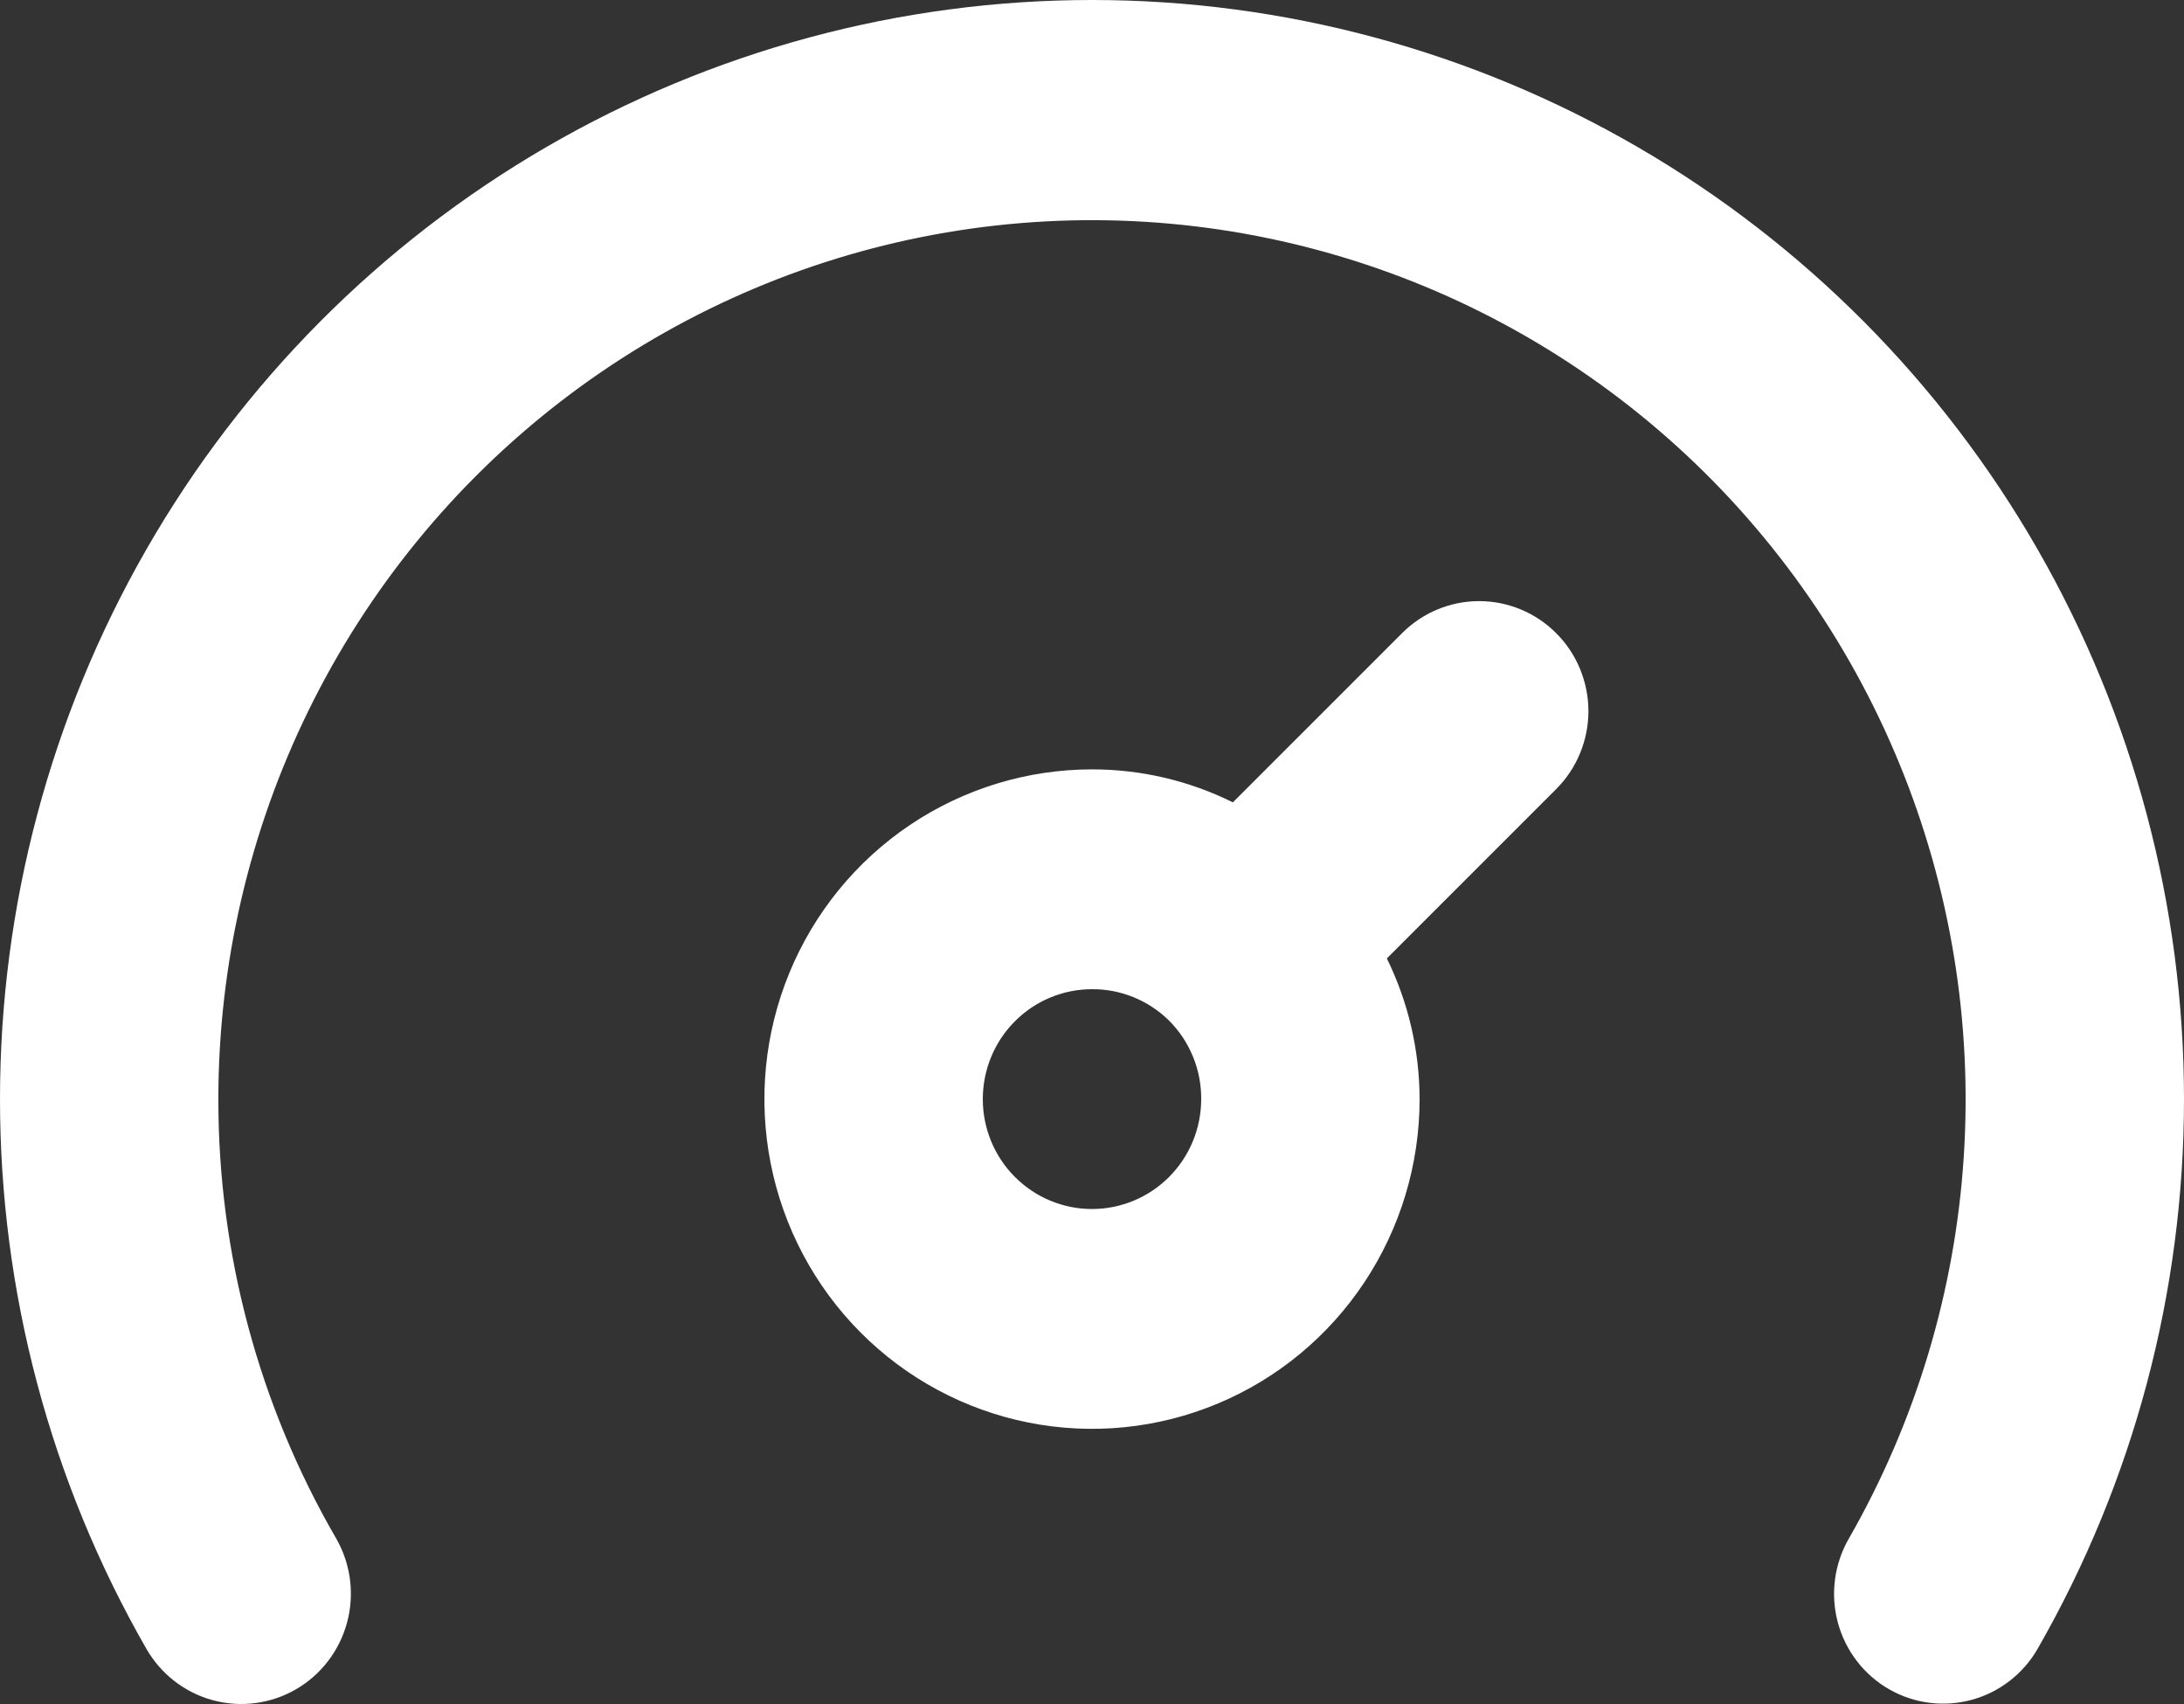 <svg width="50" height="39" viewBox="0 0 50 39" fill="none" xmlns="http://www.w3.org/2000/svg">
<rect x="0" y="0" width="50" height="39" fill="#333333" stroke="none"/>
<path d="M25 0C20.611 0 16.3 1.163 12.5 3.37C8.699 5.578 5.543 8.754 3.349 12.578C1.155 16.402 -2.78715e-05 20.74 5.04377e-10 25.156C2.78725e-05 29.572 1.155 33.909 3.349 37.733C3.681 38.314 4.228 38.738 4.87 38.913C5.513 39.087 6.198 38.998 6.775 38.664C7.351 38.331 7.773 37.78 7.946 37.134C8.12 36.488 8.031 35.798 7.7 35.218C5.928 32.164 4.996 28.691 4.999 25.156C5.001 22.07 5.707 19.025 7.065 16.258C8.422 13.49 10.394 11.074 12.827 9.195C15.261 7.317 18.091 6.027 21.1 5.425C24.108 4.824 27.213 4.926 30.176 5.725C33.139 6.523 35.879 7.997 38.185 10.031C40.492 12.066 42.302 14.607 43.476 17.458C44.651 20.309 45.158 23.393 44.958 26.473C44.759 29.552 43.858 32.545 42.325 35.218C42.16 35.505 42.053 35.822 42.01 36.151C41.967 36.48 41.989 36.815 42.075 37.135C42.161 37.455 42.309 37.755 42.511 38.018C42.713 38.28 42.964 38.5 43.251 38.664C43.825 38.992 44.504 39.078 45.141 38.904C45.778 38.73 46.321 38.309 46.651 37.733C48.845 33.909 50 29.572 50 25.156C50 20.74 48.845 16.402 46.651 12.578C44.456 8.754 41.301 5.578 37.5 3.37C33.7 1.163 29.389 0 25 0ZM32.1 14.49L28.225 18.364C27.222 17.866 26.118 17.608 25 17.609C23.517 17.609 22.067 18.052 20.833 18.881C19.6 19.71 18.638 20.889 18.071 22.268C17.503 23.647 17.355 25.164 17.644 26.628C17.933 28.092 18.648 29.437 19.697 30.492C20.745 31.547 22.082 32.266 23.537 32.557C24.992 32.849 26.5 32.699 27.87 32.128C29.241 31.557 30.412 30.59 31.236 29.348C32.06 28.107 32.5 26.648 32.5 25.156C32.498 24.039 32.242 22.937 31.75 21.936L35.625 18.062C35.86 17.828 36.046 17.55 36.172 17.243C36.299 16.937 36.365 16.608 36.365 16.276C36.365 15.944 36.299 15.615 36.172 15.308C36.046 15.002 35.86 14.723 35.625 14.49C35.157 14.021 34.523 13.758 33.863 13.758C33.202 13.758 32.569 14.021 32.1 14.49ZM25 27.671C24.337 27.671 23.701 27.406 23.232 26.934C22.763 26.463 22.5 25.823 22.5 25.156C22.5 24.488 22.763 23.849 23.232 23.377C23.701 22.905 24.337 22.64 25 22.64C25.652 22.636 26.28 22.889 26.75 23.345C26.989 23.58 27.179 23.862 27.308 24.174C27.437 24.485 27.502 24.819 27.5 25.156C27.5 25.823 27.237 26.463 26.768 26.934C26.299 27.406 25.663 27.671 25 27.671Z" fill="white"/>
</svg>
